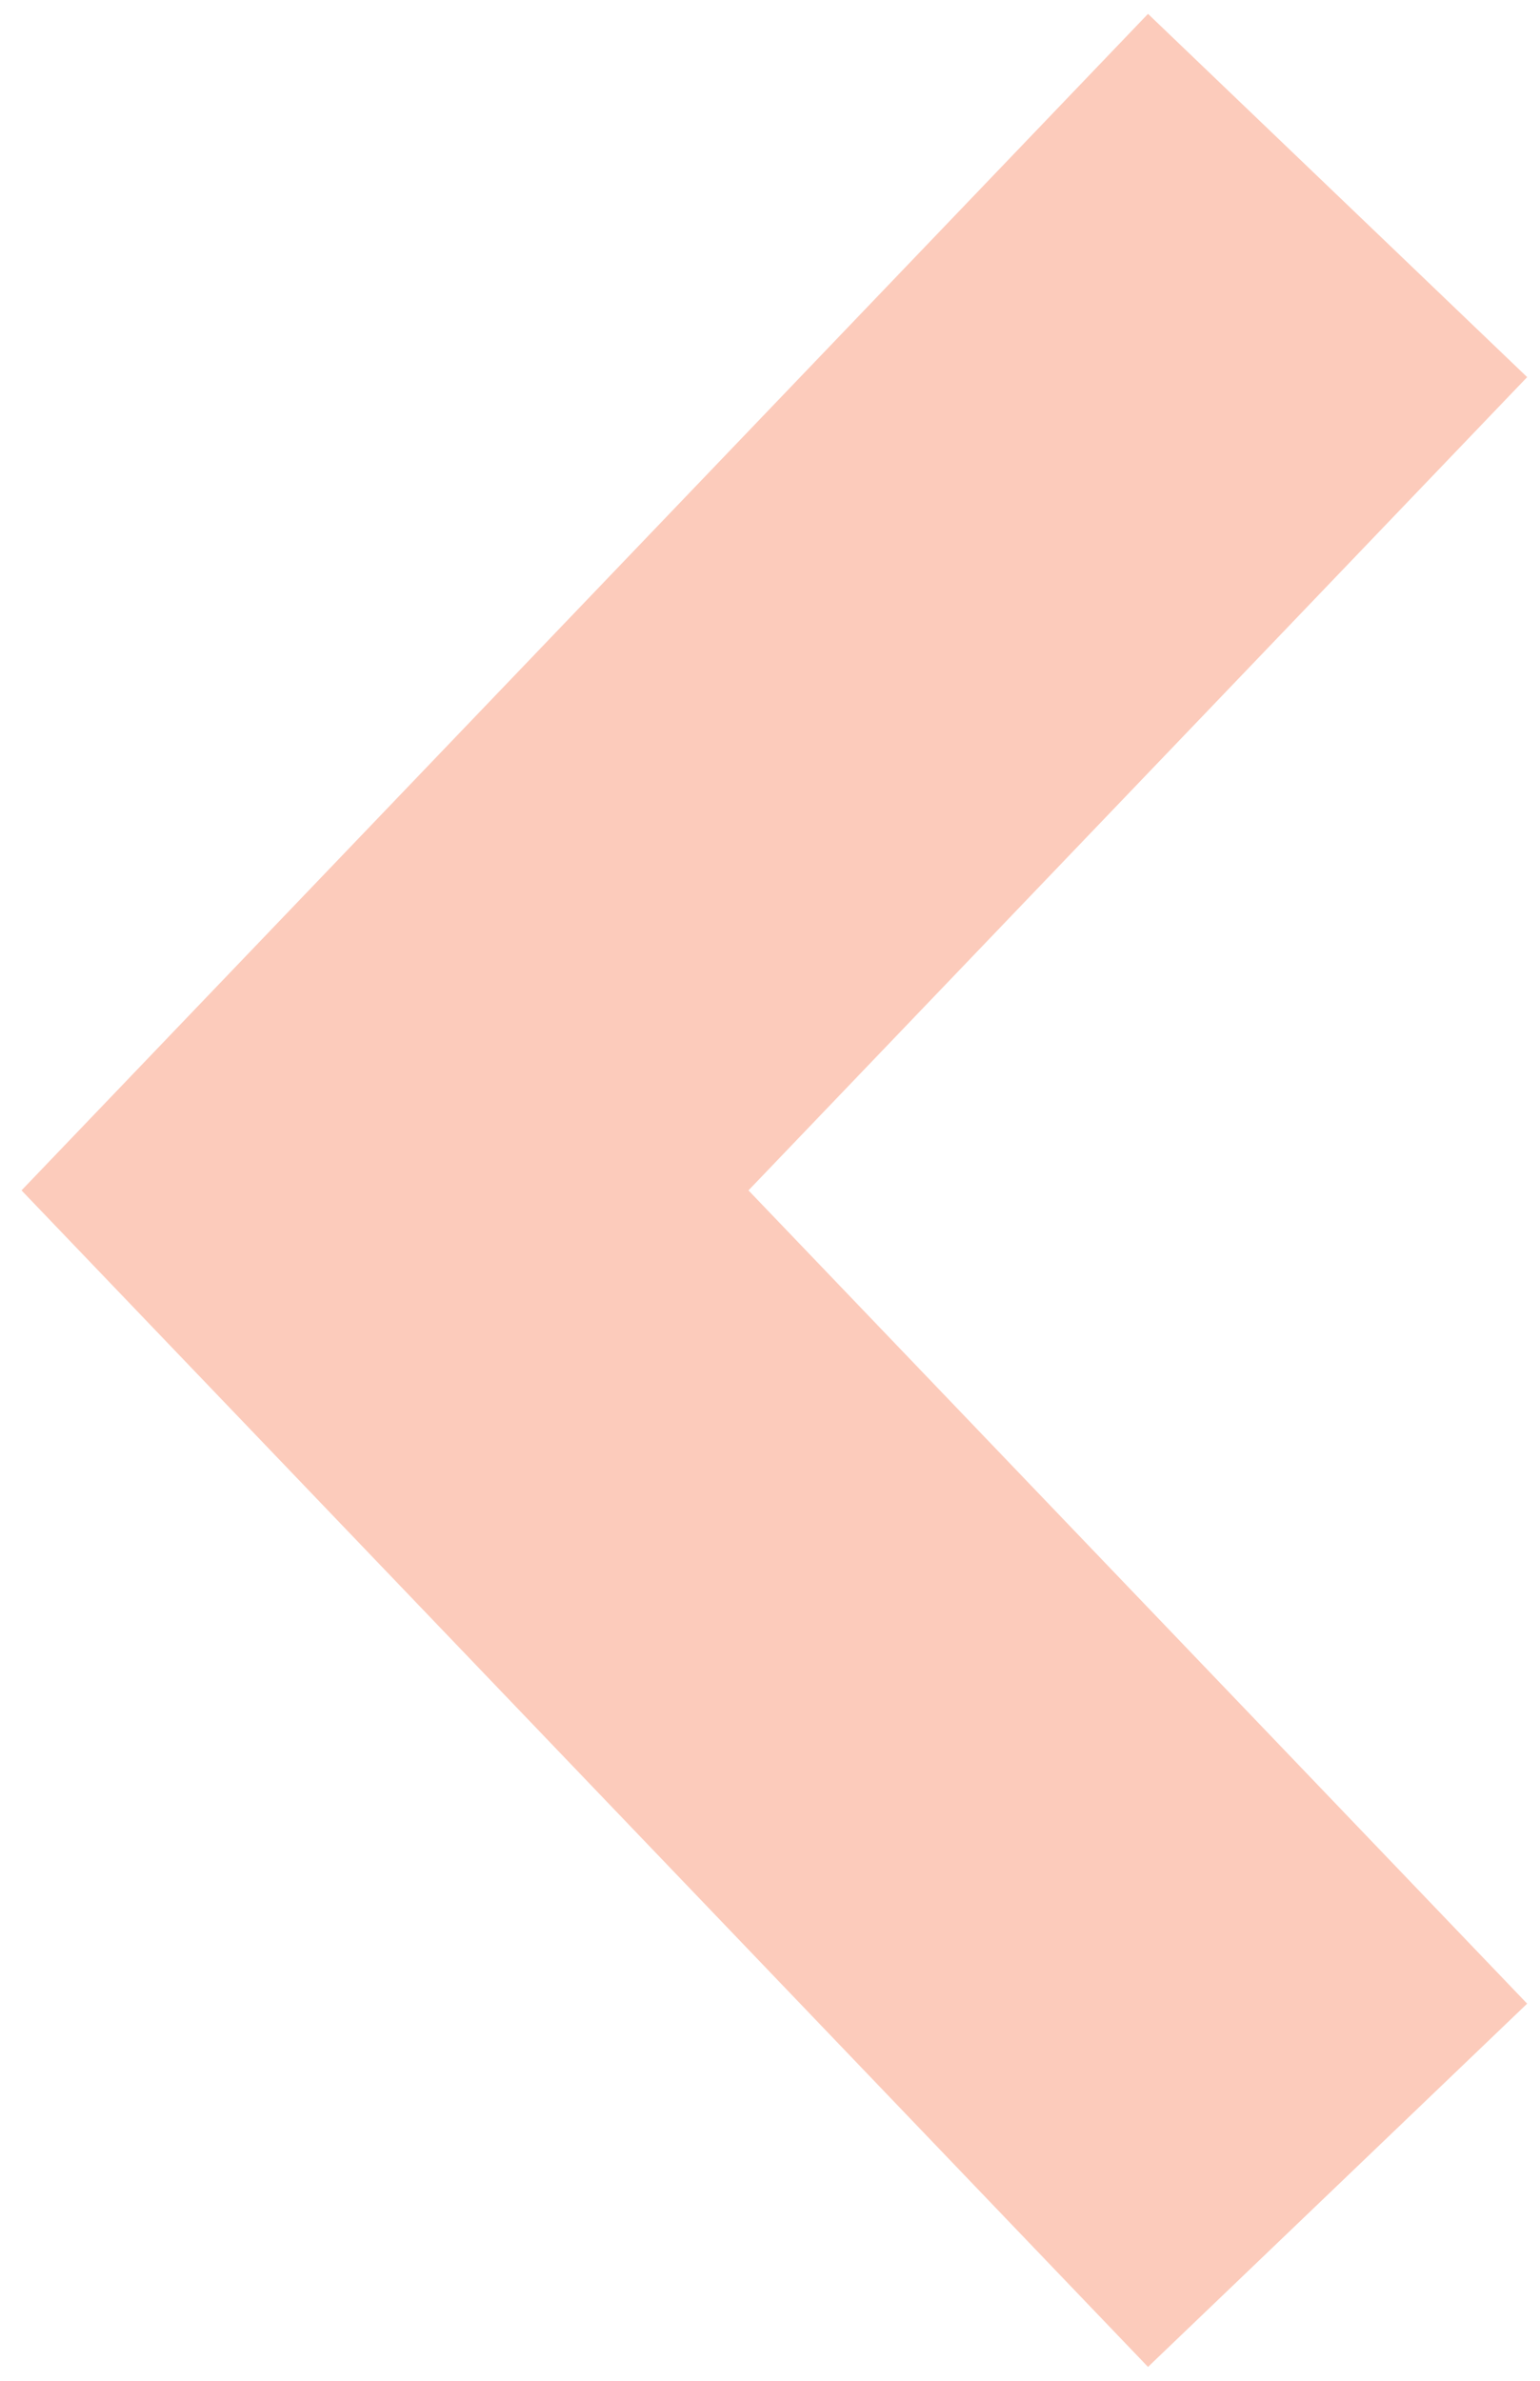 <svg width="44" height="68" viewBox="0 0 44 68" fill="none" xmlns="http://www.w3.org/2000/svg">
<path d="M33.029 11L11 34L33.029 57" stroke="#F97D56" stroke-opacity="0.4" stroke-width="15" stroke-linecap="square"/>
</svg>
